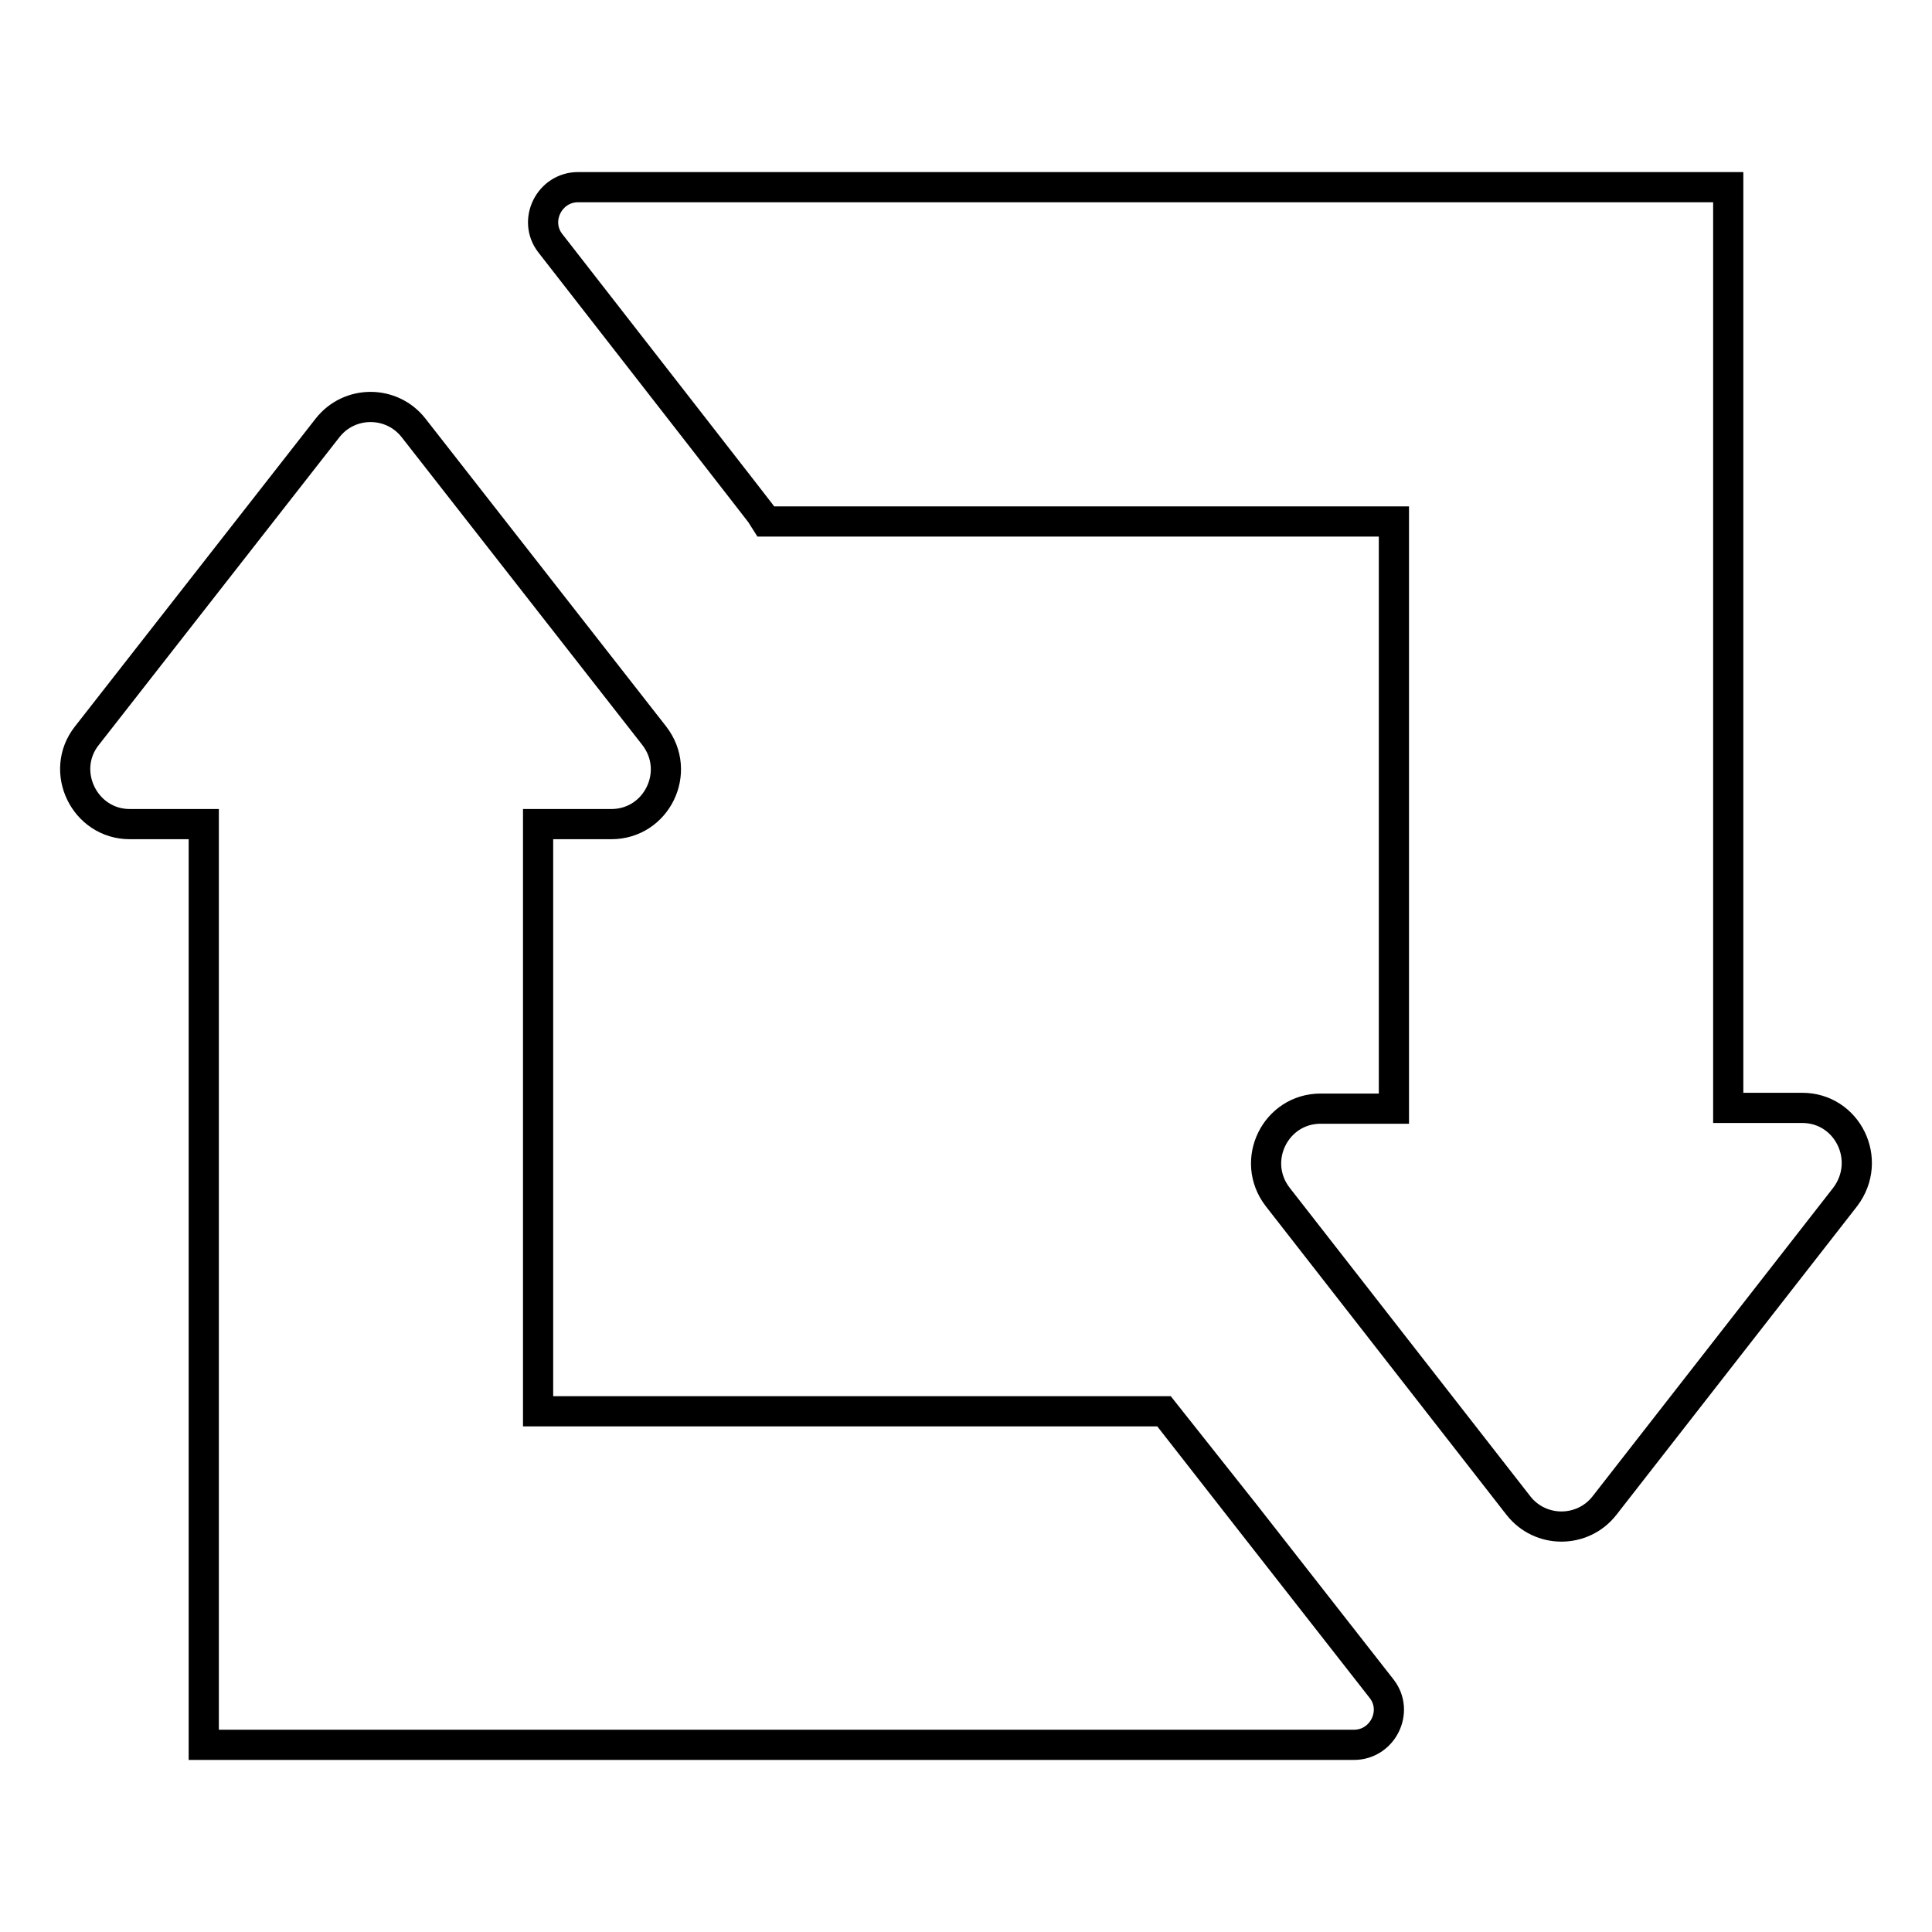 <?xml version="1.0" encoding="utf-8"?>
<!-- Svg Vector Icons : http://www.onlinewebfonts.com/icon -->
<!DOCTYPE svg PUBLIC "-//W3C//DTD SVG 1.1//EN" "http://www.w3.org/Graphics/SVG/1.1/DTD/svg11.dtd">
<svg version="1.1" xmlns="http://www.w3.org/2000/svg" xmlns:xlink="http://www.w3.org/1999/xlink" x="0px" y="0px" viewBox="0 0 256 256" enable-background="new 0 0 256 256" xml:space="preserve">
<g> <path stroke-width="4" fill-opacity="0" stroke="#000000"  d="M238.8,146.8H229v-122H76.6c-3.8,0-6,4.4-3.7,7.4c9.8,12.6,28.6,36.7,28.7,36.9h83.1v77.8H175 c-6,0-9.4,6.9-5.7,11.7l31.9,40.9c2.9,3.7,8.5,3.7,11.4,0l31.9-40.9C248.2,153.7,244.8,146.8,238.8,146.8z M154.3,187H71.3v-77.8 H81c6,0,9.4-6.9,5.7-11.7L54.8,56.7c-2.9-3.7-8.5-3.7-11.4,0L11.5,97.5c-3.7,4.7-0.3,11.7,5.7,11.7H27v122h152.4 c3.8,0,6-4.4,3.7-7.4C173.3,211.3,154.4,187.1,154.3,187z"/></g>
</svg>